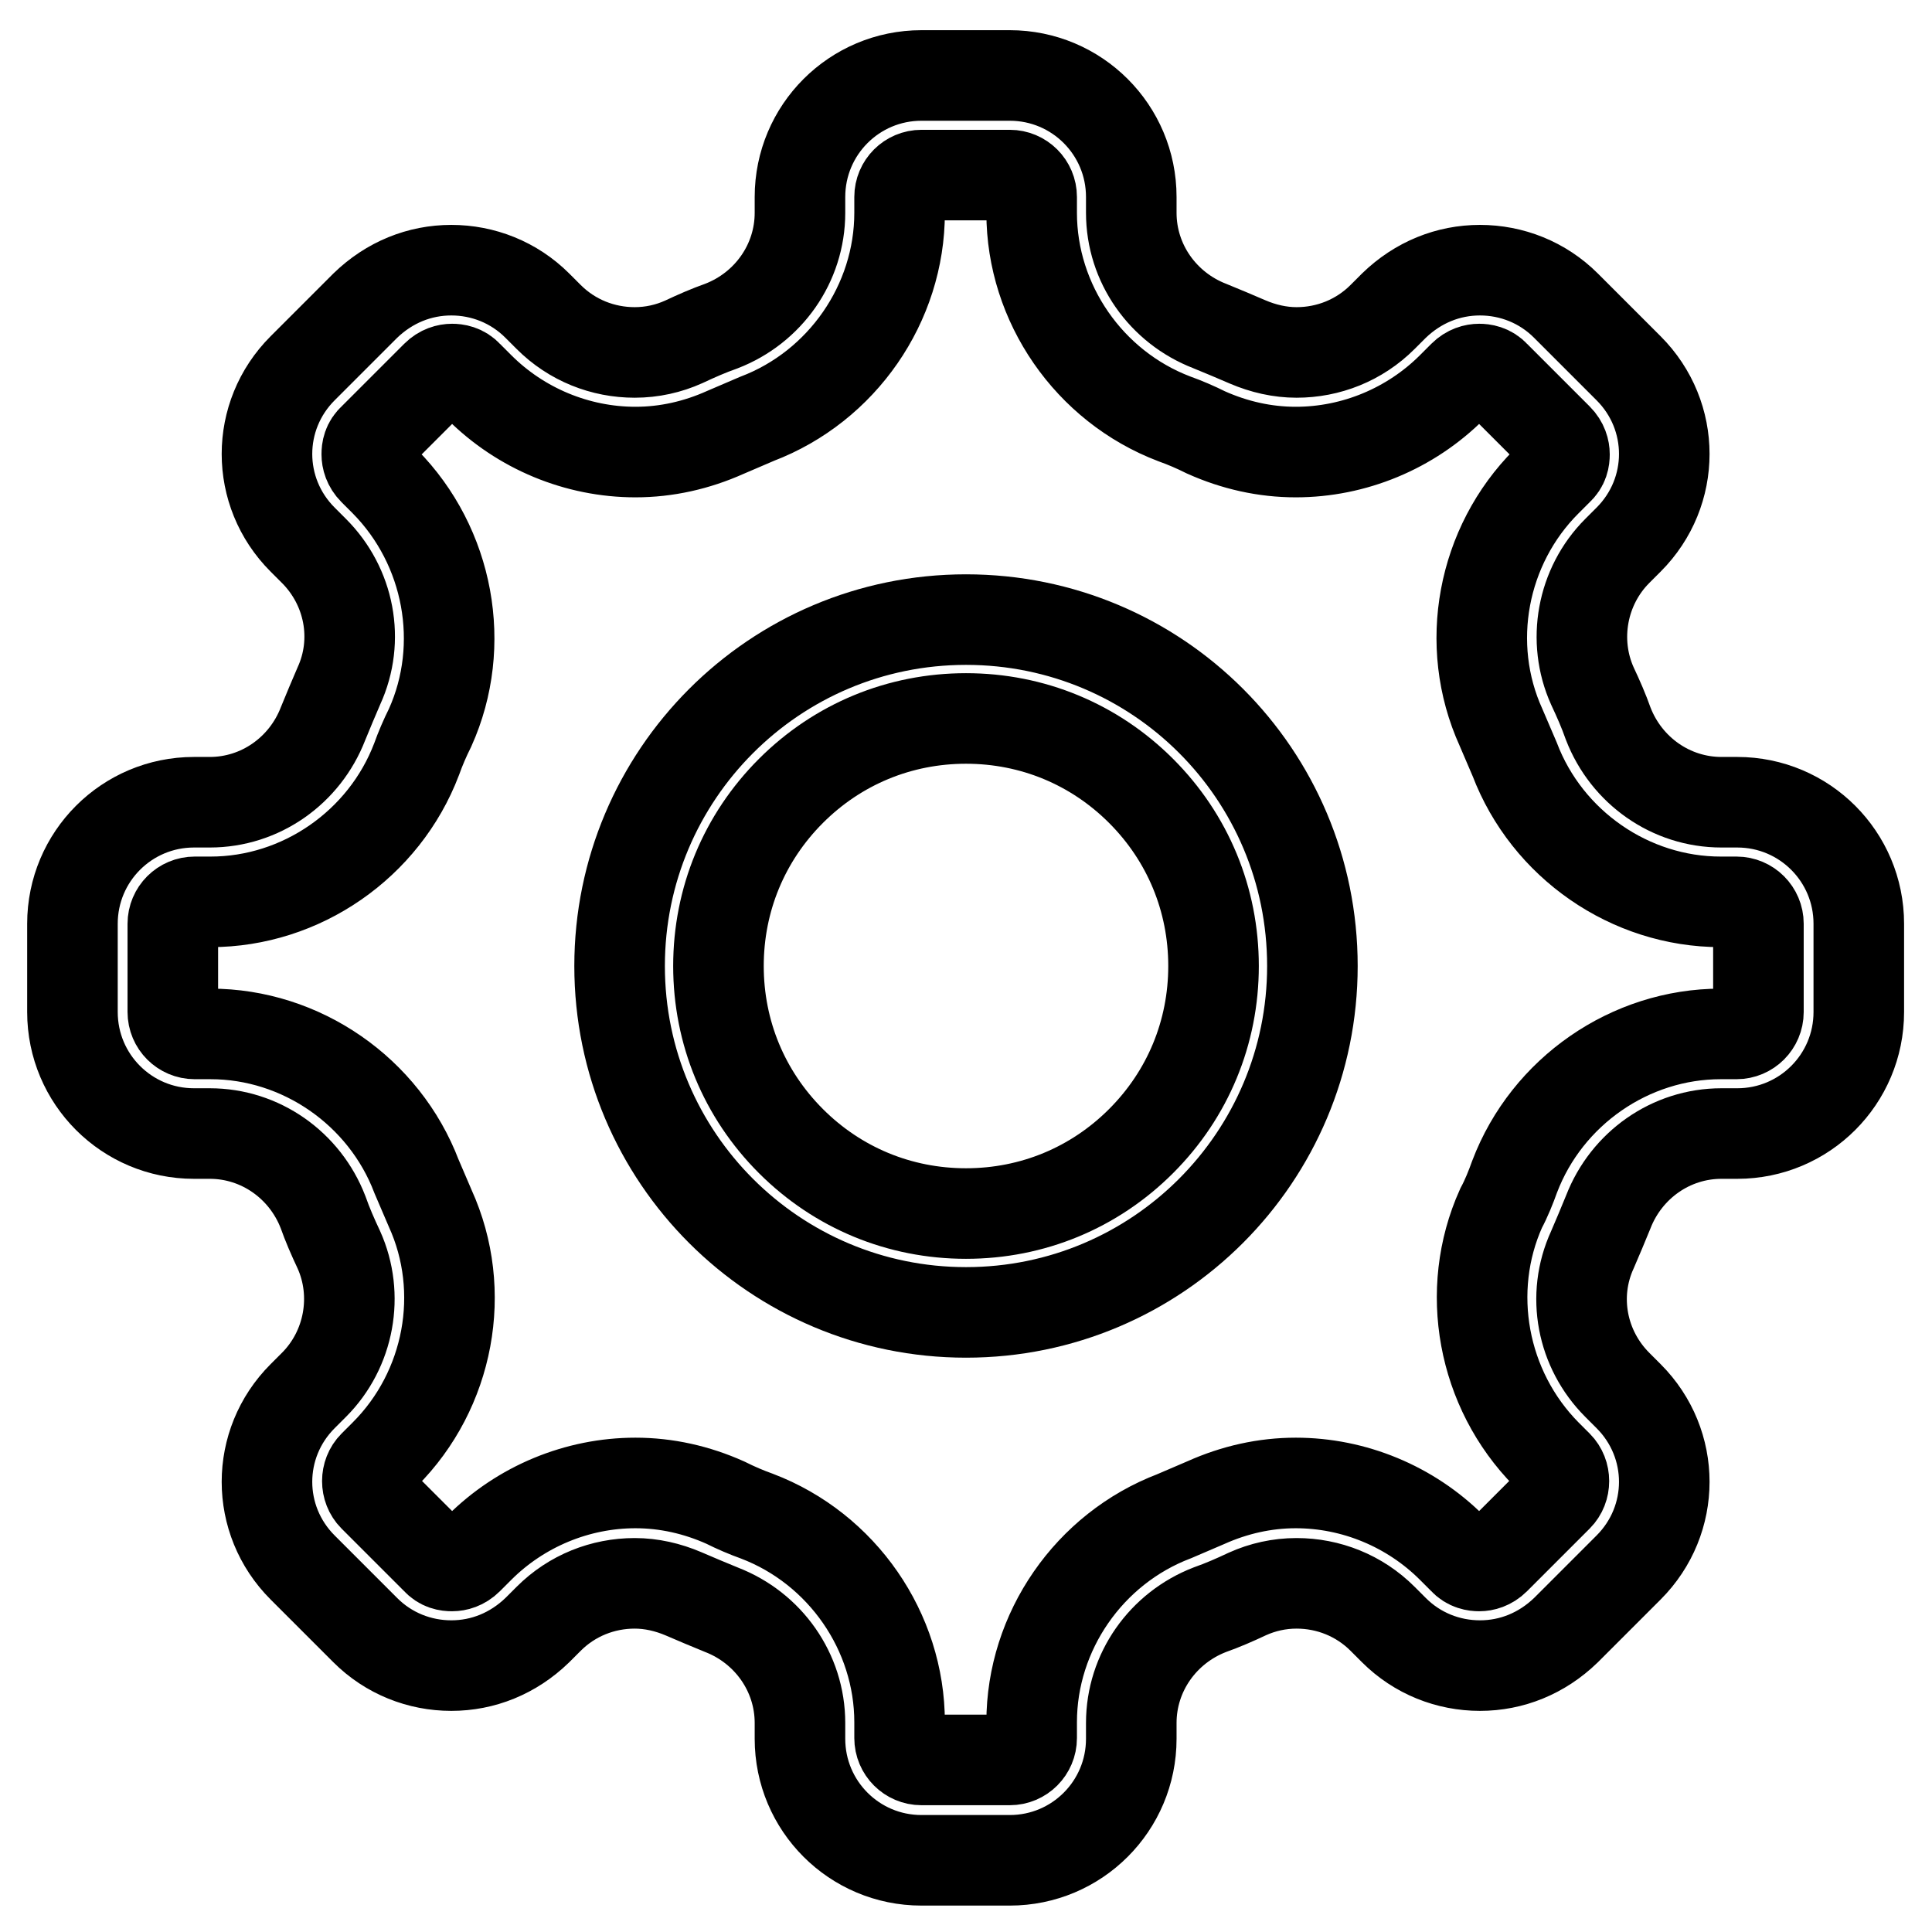 <?xml version="1.0" encoding="utf-8"?>
<!-- Svg Vector Icons : http://www.onlinewebfonts.com/icon -->
<!DOCTYPE svg PUBLIC "-//W3C//DTD SVG 1.1//EN" "http://www.w3.org/Graphics/SVG/1.1/DTD/svg11.dtd">
<svg version="1.1" xmlns="http://www.w3.org/2000/svg" xmlns:xlink="http://www.w3.org/1999/xlink" x="0px" y="0px" viewBox="0 0 256 256" enable-background="new 0 0 256 256" xml:space="preserve">
<g> <path stroke-width="12" fill-opacity="0" stroke="#000000"  d="M133.8,23.2c1.6,0,2.9,1.3,2.9,2.9v2.1c0,12,7.6,23,18.9,27.3c1.4,0.5,2.8,1.1,4.2,1.8 c3.8,1.7,7.8,2.6,11.9,2.6c7.7,0,15.2-3.1,20.7-8.6l1.5-1.5c0.7-0.7,1.5-0.9,2.1-0.9c0.5,0,1.4,0.1,2.1,0.9l8.3,8.3 c0.7,0.7,0.9,1.5,0.9,2.1s-0.1,1.4-0.9,2.1l-1.5,1.5c-8.5,8.5-11,21.6-6,32.6c0.6,1.4,1.2,2.8,1.8,4.2 c4.3,11.3,15.3,18.9,27.3,18.9h2.1c1.6,0,2.9,1.3,2.9,2.9v11.7c0,1.6-1.3,2.9-2.9,2.9h-2.1c-12,0-23,7.6-27.3,18.9 c-0.5,1.4-1.1,2.9-1.8,4.2c-4.9,10.9-2.5,24,6,32.6l1.5,1.5c1.1,1.1,1.1,3,0,4.1l-8.3,8.3c-0.7,0.7-1.5,0.9-2.1,0.9 c-0.5,0-1.4-0.1-2.1-0.9l-1.5-1.5c-5.5-5.5-13-8.6-20.7-8.6c-4.1,0-8.1,0.9-11.9,2.6c-1.4,0.6-2.8,1.2-4.2,1.8 c-11.3,4.3-18.9,15.3-18.9,27.3v2.1c0,1.6-1.3,2.9-2.9,2.9h-11.7c-1.6,0-2.9-1.3-2.9-2.9v-2.1c0-12-7.6-23-18.9-27.3 c-1.4-0.5-2.8-1.1-4.2-1.8c-3.8-1.7-7.8-2.6-11.9-2.6c-7.7,0-15.2,3.1-20.7,8.6l-1.5,1.5c-0.7,0.7-1.5,0.9-2.1,0.9 s-1.4-0.1-2.1-0.9l-8.3-8.3c-1.1-1.1-1.1-3,0-4.1l1.5-1.5c8.5-8.5,11-21.6,6-32.6c-0.6-1.4-1.2-2.8-1.8-4.2 c-4.3-11.3-15.3-18.9-27.3-18.9h-2.1c-1.6,0-2.9-1.3-2.9-2.9v-11.7c0-1.6,1.3-2.9,2.9-2.9h2.1c12,0,23-7.6,27.3-18.9 c0.5-1.4,1.1-2.8,1.8-4.2c4.9-10.9,2.5-24-6-32.6l-1.5-1.5c-0.7-0.7-0.9-1.5-0.9-2.1s0.1-1.4,0.9-2.1l8.3-8.3 c0.7-0.7,1.5-0.9,2.1-0.9c0.5,0,1.4,0.1,2.1,0.9l1.5,1.5c5.5,5.5,13,8.6,20.7,8.6c4.1,0,8.1-0.9,11.9-2.6c1.4-0.6,2.8-1.2,4.2-1.8 c11.3-4.3,18.9-15.3,18.9-27.3v-2.1c0-1.6,1.3-2.9,2.9-2.9H133.8 M133.8,10h-11.7c-8.9,0-16.1,7.2-16.1,16.1v2.1 c0,6.7-4.2,12.6-10.4,15c-1.7,0.6-3.3,1.3-5,2.1c-2,0.9-4.2,1.4-6.5,1.4c-4.2,0-8.3-1.6-11.4-4.7l-1.5-1.5 c-3.1-3.1-7.2-4.7-11.4-4.7s-8.2,1.6-11.4,4.7l-8.3,8.3c-6.3,6.3-6.3,16.4,0,22.7l1.5,1.5c4.7,4.7,6.1,11.8,3.3,17.9 c-0.7,1.6-1.4,3.3-2.1,5c-2.4,6.2-8.3,10.4-15,10.4h-2.1c-8.9,0-16.1,7.2-16.1,16.1v11.7c0,8.9,7.2,16.1,16.1,16.1h2.1 c6.7,0,12.6,4.2,15,10.4c0.6,1.7,1.3,3.3,2.1,5c2.7,6,1.4,13.2-3.3,17.9l-1.5,1.5c-6.3,6.3-6.3,16.4,0,22.7l8.3,8.3 c3.1,3.1,7.2,4.7,11.4,4.7s8.2-1.6,11.4-4.7l1.5-1.5c3.1-3.1,7.2-4.7,11.4-4.7c2.2,0,4.4,0.5,6.5,1.4c1.6,0.7,3.3,1.4,5,2.1 c6.2,2.4,10.4,8.3,10.4,15v2.1c0,8.9,7.2,16.1,16.1,16.1h11.7c8.9,0,16.1-7.2,16.1-16.1v-2.1c0-6.7,4.2-12.6,10.4-15 c1.7-0.6,3.3-1.3,5-2.1c2-0.9,4.2-1.4,6.5-1.4c4.2,0,8.3,1.6,11.4,4.7l1.5,1.5c3.1,3.1,7.2,4.7,11.4,4.7s8.2-1.6,11.4-4.7l8.3-8.3 c6.3-6.3,6.3-16.4,0-22.7l-1.5-1.5c-4.7-4.7-6.1-11.8-3.3-17.9c0.7-1.6,1.4-3.3,2.1-5c2.4-6.2,8.3-10.4,15-10.4h2.1 c8.9,0,16.1-7.2,16.1-16.1v-11.7c0-8.9-7.2-16.1-16.1-16.1h-2.1c-6.7,0-12.6-4.2-15-10.4c-0.6-1.7-1.3-3.3-2.1-5 c-2.7-6-1.4-13.2,3.3-17.9l1.5-1.5c6.3-6.3,6.3-16.4,0-22.7l-8.3-8.3c-3.1-3.1-7.2-4.7-11.4-4.7s-8.2,1.6-11.4,4.7l-1.5,1.5 c-3.1,3.1-7.2,4.7-11.4,4.7c-2.2,0-4.4-0.5-6.5-1.4c-1.6-0.7-3.3-1.4-5-2.1c-6.2-2.4-10.4-8.3-10.4-15v-2.1 C149.9,17.2,142.7,10,133.8,10z"/> <path stroke-width="12" fill-opacity="0" stroke="#000000"  d="M128,95.2c8.8,0,17,3.4,23.2,9.6c6.2,6.2,9.6,14.4,9.6,23.2c0,8.8-3.4,17-9.6,23.2 c-6.2,6.2-14.4,9.6-23.2,9.6s-17-3.4-23.2-9.6c-6.2-6.2-9.6-14.4-9.6-23.2c0-8.8,3.4-17,9.6-23.2C111,98.6,119.2,95.2,128,95.2  M128,82.1c-25.4,0-45.9,20.6-45.9,45.9c0,25.4,20.6,45.9,45.9,45.9c25.4,0,45.9-20.6,45.9-45.9C173.9,102.6,153.4,82.1,128,82.1z" /></g>
</svg>